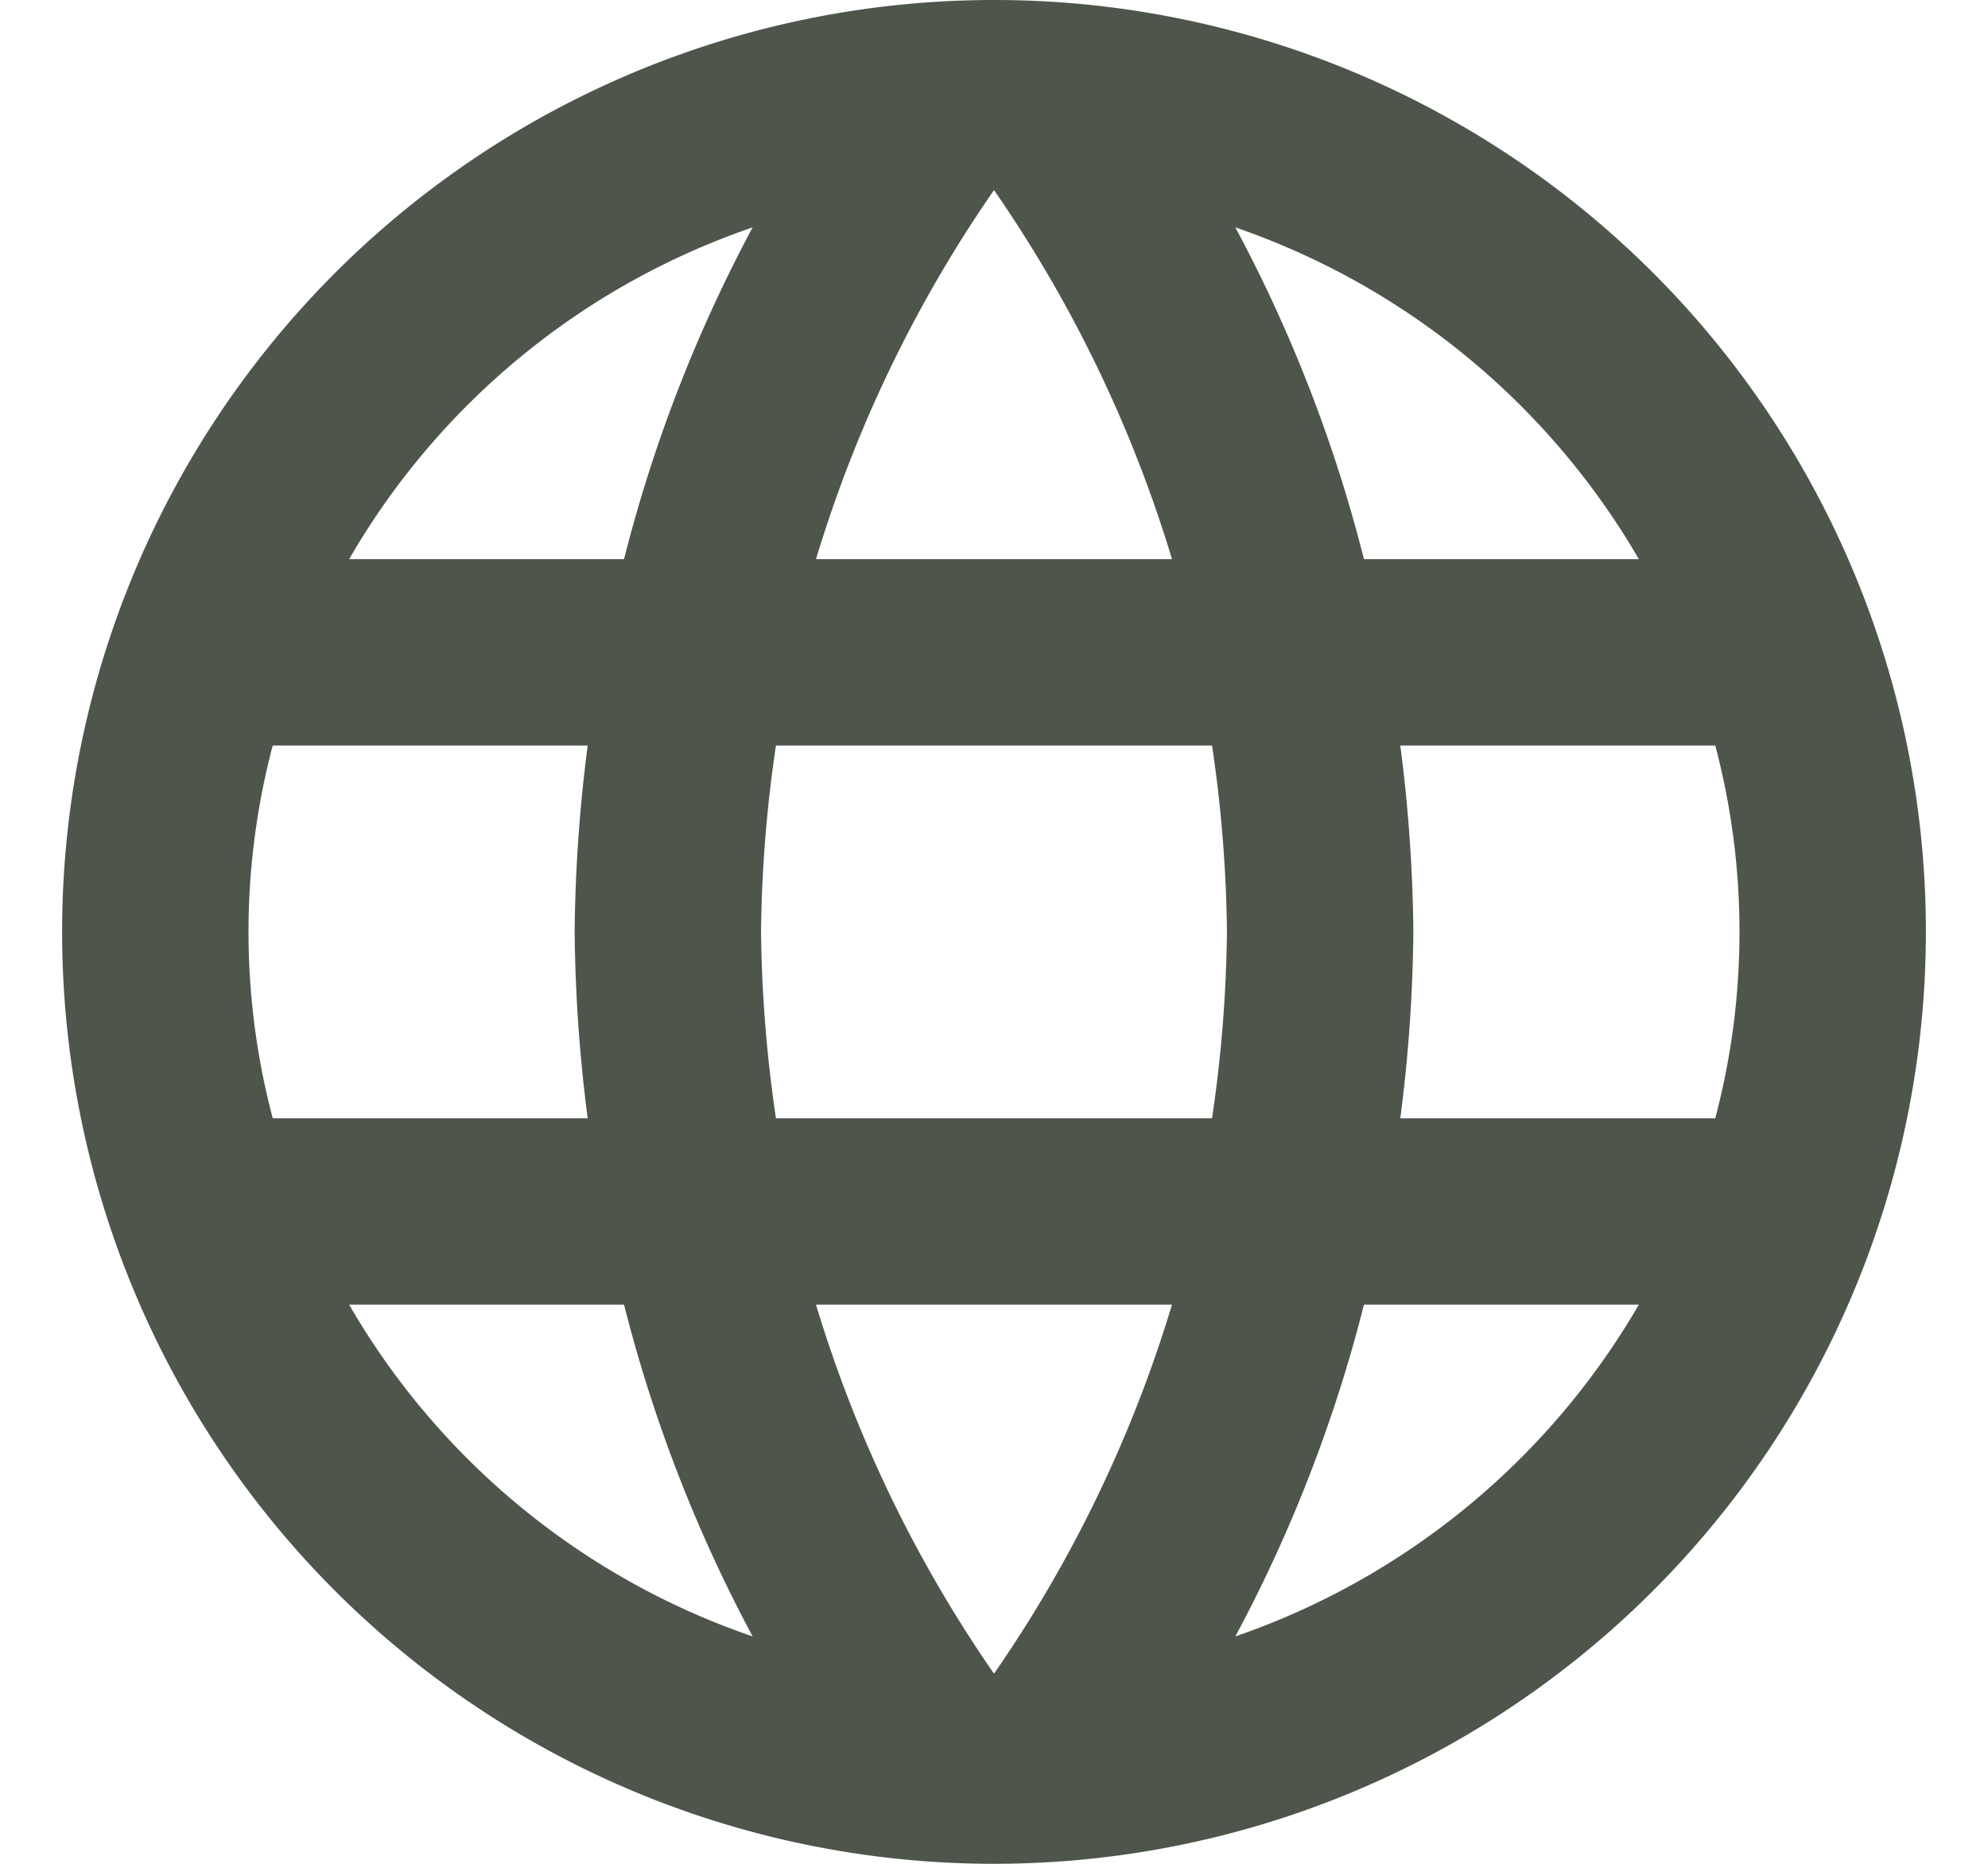 <?xml version="1.0" encoding="UTF-8"?> <svg xmlns="http://www.w3.org/2000/svg" width="32" height="30" viewBox="0 0 32 30"><g id="Gruppe_2011" data-name="Gruppe 2011" transform="translate(-1164 -204)"><rect id="Rechteck_221" data-name="Rechteck 221" width="32" height="29" transform="translate(1164 204)" fill="none" opacity="0.3"></rect><path id="Icon_material-language" data-name="Icon material-language" d="M17.985,3A15,15,0,1,0,33,18,14.993,14.993,0,0,0,17.985,3Zm10.4,9H23.955a23.474,23.474,0,0,0-2.07-5.34A12.044,12.044,0,0,1,28.38,12ZM18,6.06A21.13,21.13,0,0,1,20.865,12h-5.73A21.13,21.13,0,0,1,18,6.06ZM6.39,21a11.733,11.733,0,0,1,0-6h5.07a24.773,24.773,0,0,0-.21,3,24.773,24.773,0,0,0,.21,3Zm1.23,3h4.425a23.474,23.474,0,0,0,2.07,5.34A11.98,11.98,0,0,1,7.62,24Zm4.425-12H7.62a11.98,11.98,0,0,1,6.495-5.34A23.474,23.474,0,0,0,12.045,12ZM18,29.94A21.13,21.13,0,0,1,15.135,24h5.73A21.13,21.13,0,0,1,18,29.94ZM21.51,21H14.49a22.069,22.069,0,0,1-.24-3,21.877,21.877,0,0,1,.24-3h7.02a21.877,21.877,0,0,1,.24,3A22.069,22.069,0,0,1,21.51,21Zm.375,8.34A23.474,23.474,0,0,0,23.955,24H28.38a12.044,12.044,0,0,1-6.495,5.34ZM24.54,21a24.773,24.773,0,0,0,.21-3,24.773,24.773,0,0,0-.21-3h5.07a11.733,11.733,0,0,1,0,6Z" transform="translate(1162 201)" fill="#4e554b"></path></g></svg> 